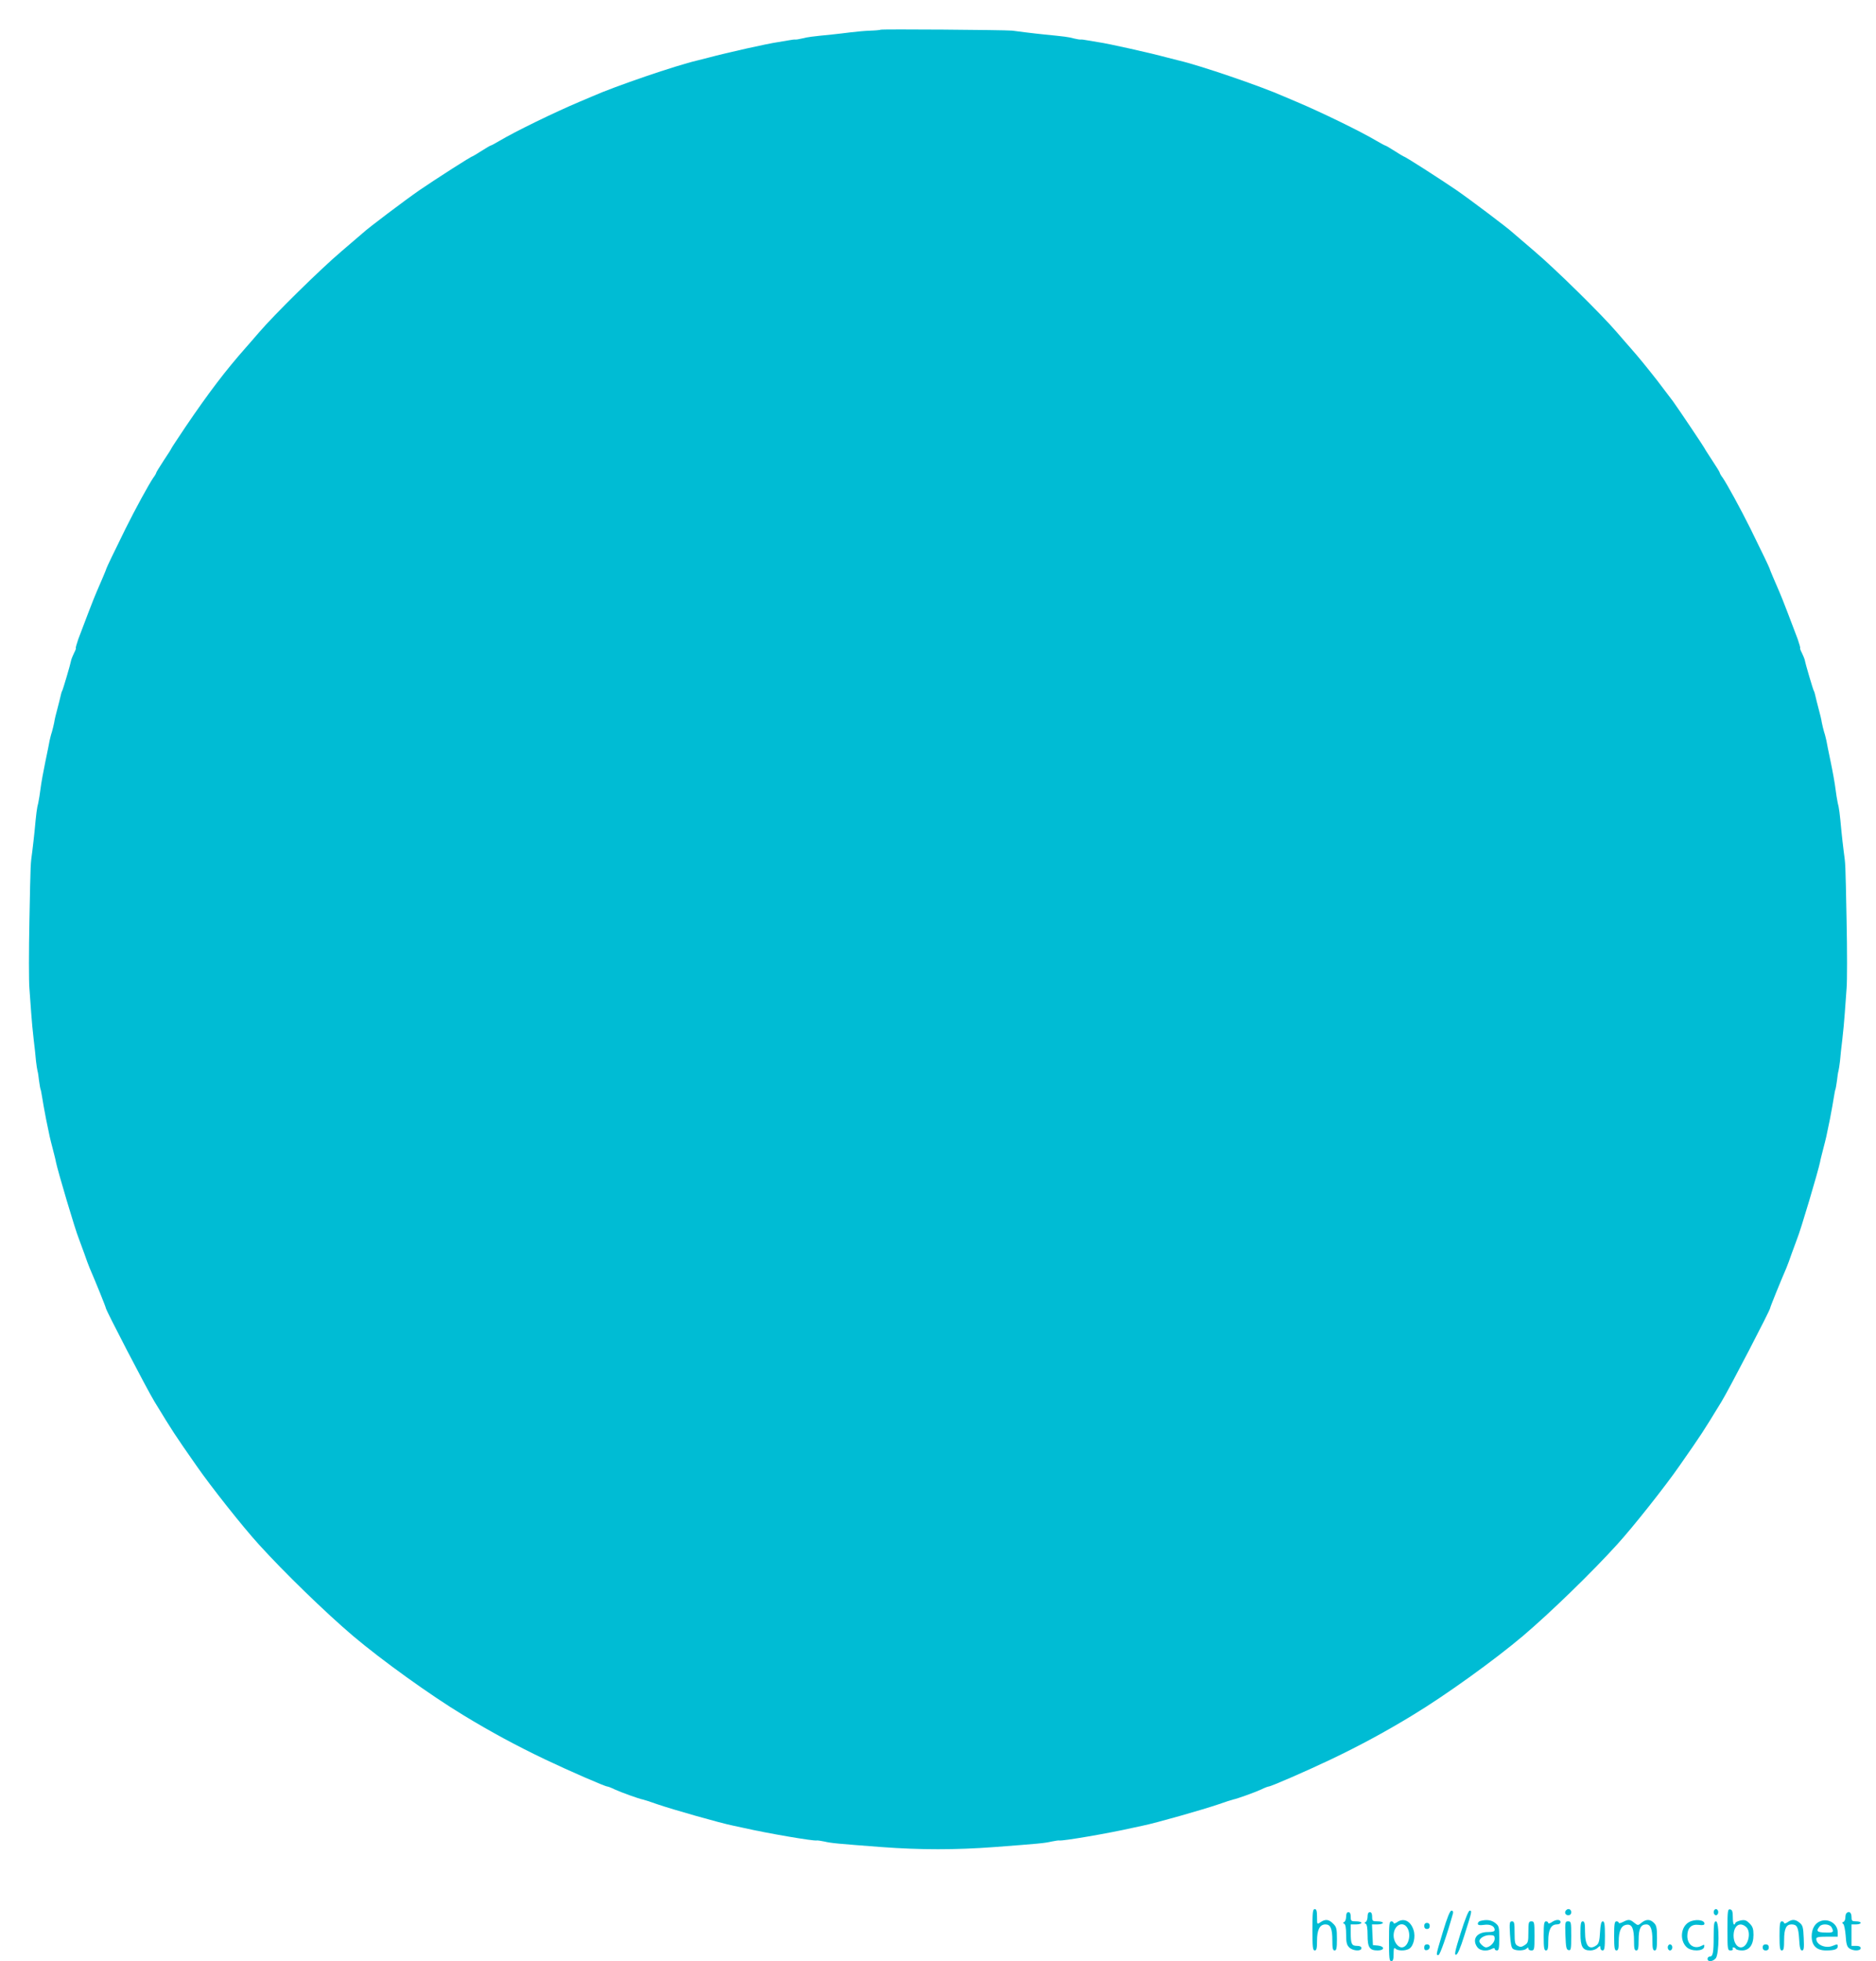 <?xml version="1.0" standalone="no"?>
<!DOCTYPE svg PUBLIC "-//W3C//DTD SVG 20010904//EN"
 "http://www.w3.org/TR/2001/REC-SVG-20010904/DTD/svg10.dtd">
<svg version="1.0" xmlns="http://www.w3.org/2000/svg"
 width="1225pt" height="1280pt" viewBox="0 0 1225 1280"
 preserveAspectRatio="xMidYMid meet">
<g transform="translate(0,1280) scale(0.1,-0.1)"
fill="#00bcd4" stroke="none">
<path d="M5750 12606 c-3 -2 -32 -5 -65 -6 -33 -1 -91 -6 -130 -11 -38 -5 -92
-11 -120 -14 -132 -13 -163 -17 -197 -26 -20 -5 -40 -8 -45 -7 -4 1 -26 -2
-48 -6 -22 -4 -51 -9 -65 -11 -61 -8 -334 -69 -453 -101 -32 -8 -66 -17 -75
-19 -137 -32 -534 -167 -687 -235 -11 -5 -49 -21 -85 -36 -154 -65 -416 -192
-518 -253 -29 -17 -55 -31 -58 -31 -3 0 -30 -16 -60 -35 -30 -19 -56 -35 -58
-35 -9 0 -229 -141 -348 -222 -91 -63 -333 -245 -368 -278 -9 -8 -72 -62 -140
-120 -138 -117 -441 -415 -539 -530 -36 -41 -74 -86 -87 -100 -131 -148 -242
-294 -392 -515 -50 -75 -92 -138 -92 -140 0 -2 -22 -38 -50 -79 -27 -42 -50
-78 -50 -82 0 -3 -8 -18 -19 -32 -28 -41 -117 -203 -181 -332 -73 -148 -124
-254 -125 -260 0 -4 -33 -82 -65 -155 -12 -25 -91 -232 -119 -307 -11 -32 -18
-58 -16 -58 3 0 -2 -14 -11 -31 -8 -17 -17 -38 -19 -47 -5 -28 -54 -193 -59
-201 -3 -4 -7 -18 -10 -32 -3 -13 -12 -51 -21 -84 -9 -33 -19 -73 -21 -90 -3
-16 -10 -44 -15 -62 -6 -17 -12 -43 -15 -56 -2 -14 -15 -76 -28 -139 -13 -62
-27 -140 -31 -173 -4 -33 -11 -76 -15 -95 -9 -33 -13 -63 -25 -192 -3 -29 -9
-84 -14 -123 -12 -92 -11 -52 -19 -455 -4 -195 -4 -393 0 -440 3 -47 9 -121
12 -165 3 -44 10 -120 16 -170 6 -49 13 -112 15 -140 3 -27 8 -57 10 -65 3 -8
7 -37 10 -64 4 -28 8 -52 10 -56 2 -3 6 -26 10 -50 4 -25 15 -90 26 -145 25
-124 24 -117 44 -195 9 -36 19 -73 20 -83 13 -63 128 -450 150 -502 6 -16 22
-59 35 -95 12 -36 28 -78 35 -95 39 -90 107 -258 106 -262 -2 -10 268 -529
316 -608 127 -208 127 -208 277 -423 93 -134 302 -398 407 -513 164 -181 435
-444 614 -596 188 -159 508 -389 720 -517 177 -108 348 -200 530 -287 157 -75
396 -179 411 -179 4 0 26 -8 48 -19 44 -20 155 -60 184 -66 9 -2 51 -15 92
-30 102 -35 411 -123 500 -141 14 -3 45 -10 70 -15 149 -34 452 -86 473 -81 4
1 26 -2 50 -7 47 -11 83 -14 372 -36 254 -19 486 -19 740 0 289 22 325 25 372
36 24 5 46 8 50 7 21 -5 324 47 473 81 25 5 56 12 70 15 89 18 398 106 500
141 41 15 83 28 92 30 29 6 140 46 184 66 22 11 44 19 48 19 15 0 254 104 411
179 182 87 353 179 530 287 212 128 532 358 720 517 179 152 450 415 614 596
105 115 314 379 407 513 150 215 150 215 277 423 48 79 318 598 316 608 -1 4
67 172 106 262 7 17 23 59 35 95 13 36 29 79 35 95 22 52 137 439 150 502 1
10 11 47 20 83 20 78 19 71 44 195 11 55 22 120 26 145 4 24 8 47 10 50 2 4 6
28 10 56 3 27 7 56 10 64 2 8 7 38 10 65 2 28 9 91 15 140 6 50 13 126 16 170
3 44 9 118 12 165 4 47 4 245 0 440 -8 403 -7 363 -19 455 -5 39 -11 94 -14
123 -12 129 -16 159 -25 192 -4 19 -11 62 -15 95 -4 33 -18 111 -31 173 -13
63 -26 125 -28 139 -3 13 -9 39 -15 56 -5 18 -12 46 -15 62 -2 17 -12 57 -21
90 -9 33 -18 71 -21 84 -3 14 -7 28 -10 32 -5 8 -54 173 -59 201 -2 9 -11 30
-19 47 -9 17 -14 31 -11 31 2 0 -5 26 -16 58 -28 75 -107 282 -119 307 -32 73
-65 151 -65 155 -1 6 -52 112 -125 260 -64 129 -153 291 -181 332 -11 14 -19
29 -19 32 0 4 -22 40 -50 82 -27 41 -50 77 -50 79 0 3 -164 248 -205 305 -11
15 -58 77 -104 137 -78 99 -117 147 -175 213 -13 14 -51 59 -87 100 -98 115
-401 413 -539 530 -68 58 -131 112 -140 120 -35 33 -277 215 -368 278 -119 81
-339 222 -348 222 -2 0 -28 16 -58 35 -30 19 -57 35 -60 35 -3 0 -29 14 -58
31 -102 61 -364 188 -518 253 -36 15 -74 31 -85 36 -153 68 -550 203 -687 235
-9 2 -43 11 -75 19 -119 32 -392 93 -453 101 -14 2 -43 7 -65 11 -22 4 -44 7
-48 6 -5 -1 -25 2 -45 7 -35 10 -63 13 -194 26 -29 3 -84 9 -123 14 -38 5 -77
10 -85 11 -53 5 -856 11 -860 6z"/>
<path d="M8570 205 c0 -113 2 -135 15 -135 12 0 15 14 15 63 0 72 18 107 55
107 33 0 45 -27 45 -104 0 -52 3 -66 15 -66 12 0 15 15 15 75 0 67 -3 79 -25
100 -28 29 -51 31 -83 9 -22 -15 -22 -15 -22 35 0 39 -4 51 -15 51 -13 0 -15
-22 -15 -135z"/>
<path d="M10227 333 c-14 -13 -6 -33 13 -33 13 0 20 7 20 20 0 19 -20 27 -33
13z"/>
<path d="M11190 320 c0 -11 7 -20 15 -20 8 0 15 9 15 20 0 11 -7 20 -15 20 -8
0 -15 -9 -15 -20z"/>
<path d="M11280 206 c0 -131 1 -136 21 -136 11 0 17 5 14 10 -3 6 -2 10 4 10
5 0 13 -4 16 -10 3 -5 21 -10 40 -10 48 0 75 37 75 102 0 39 -5 54 -26 75 -20
20 -31 24 -57 19 -18 -4 -33 -11 -35 -16 -9 -25 -17 -6 -17 37 0 37 -4 48 -17
51 -16 3 -18 -8 -18 -132z m122 17 c37 -33 12 -133 -34 -133 -27 0 -48 34 -48
76 0 66 41 94 82 57z"/>
<path d="M9422 192 c-47 -157 -46 -152 -29 -152 10 0 56 132 95 273 2 10 -1
17 -10 17 -10 0 -28 -45 -56 -138z"/>
<path d="M9538 184 c-36 -115 -43 -144 -30 -142 10 2 28 43 53 123 51 161 52
165 36 165 -8 0 -30 -54 -59 -146z"/>
<path d="M8790 291 c0 -16 -6 -32 -12 -35 -10 -5 -10 -7 0 -12 8 -4 12 -28 12
-70 0 -51 4 -68 20 -84 24 -24 80 -27 80 -5 0 10 -10 15 -29 15 -35 0 -41 13
-41 86 l0 54 35 0 c19 0 35 5 35 10 0 6 -16 10 -35 10 -32 0 -35 2 -35 30 0
20 -5 30 -15 30 -10 0 -15 -10 -15 -29z"/>
<path d="M8930 291 c0 -16 -6 -32 -12 -35 -10 -5 -10 -7 0 -12 8 -4 12 -29 12
-74 0 -80 13 -100 66 -100 46 0 47 27 2 32 l-33 3 -3 68 -3 67 36 0 c19 0 35
5 35 10 0 6 -16 10 -35 10 -32 0 -35 2 -35 30 0 20 -5 30 -15 30 -10 0 -15
-10 -15 -29z"/>
<path d="M12057 313 c-4 -3 -7 -16 -7 -29 0 -12 -6 -25 -12 -27 -10 -4 -10 -8
-2 -14 6 -4 13 -39 16 -77 3 -52 9 -72 23 -82 26 -19 75 -18 75 1 0 10 -10 15
-30 15 l-30 0 0 70 0 70 30 0 c17 0 30 5 30 10 0 6 -13 10 -30 10 -27 0 -30 3
-30 30 0 28 -17 40 -33 23z"/>
<path d="M9122 254 c-12 -8 -22 -10 -22 -5 0 6 -7 11 -15 11 -13 0 -15 -21
-15 -130 0 -109 2 -130 15 -130 11 0 15 12 15 47 0 37 3 44 12 35 15 -15 62
-16 88 -2 30 16 45 79 30 124 -19 59 -65 81 -108 50z m73 -47 c20 -49 -4 -117
-42 -117 -26 0 -53 39 -53 77 0 73 69 102 95 40z"/>
<path d="M9668 263 c-10 -2 -18 -10 -18 -18 0 -10 11 -12 40 -8 41 6 70 -8 70
-33 0 -10 -13 -14 -45 -14 -72 0 -105 -47 -69 -98 17 -24 61 -30 95 -12 13 7
19 7 19 0 0 -5 7 -10 15 -10 12 0 15 15 15 79 0 74 -2 81 -26 100 -25 20 -57
24 -96 14z m92 -117 c0 -24 -32 -56 -57 -56 -13 0 -43 27 -43 40 0 20 34 40
66 40 29 0 34 -3 34 -24z"/>
<path d="M10132 254 c-12 -8 -22 -10 -22 -5 0 6 -7 11 -15 11 -12 0 -15 -17
-15 -95 0 -78 3 -95 15 -95 12 0 15 14 15 63 0 72 18 107 56 107 15 0 24 6 24
15 0 19 -30 19 -58 -1z"/>
<path d="M10598 256 c-16 -8 -28 -11 -28 -5 0 5 -7 9 -15 9 -12 0 -15 -17 -15
-95 0 -78 3 -95 15 -95 12 0 15 13 15 58 0 72 17 106 53 110 34 4 47 -25 47
-109 0 -46 3 -59 15 -59 12 0 15 14 15 69 0 74 14 101 50 101 28 0 40 -31 40
-104 0 -52 3 -66 15 -66 12 0 15 16 15 80 0 67 -3 83 -20 100 -25 25 -51 25
-81 1 -23 -19 -24 -19 -48 0 -28 23 -38 23 -73 5z"/>
<path d="M11029 255 c-54 -30 -63 -119 -15 -164 31 -29 109 -27 114 2 3 16 1
17 -16 8 -48 -26 -94 5 -94 63 0 53 26 79 74 73 27 -4 38 -1 38 8 0 25 -61 32
-101 10z"/>
<path d="M11672 254 c-12 -8 -22 -10 -22 -5 0 6 -7 11 -15 11 -12 0 -15 -17
-15 -95 0 -78 3 -95 15 -95 12 0 15 14 15 69 0 73 14 101 48 101 36 0 45 -17
50 -94 3 -58 8 -76 19 -76 12 0 14 15 11 81 -3 70 -6 83 -27 100 -28 23 -49
24 -79 3z"/>
<path d="M11884 260 c-34 -14 -54 -50 -54 -98 0 -60 32 -92 94 -92 54 0 76 8
76 26 0 17 -1 17 -36 3 -46 -17 -104 9 -104 47 0 11 16 14 70 14 l70 0 0 29
c0 56 -62 94 -116 71z m76 -39 c17 -32 12 -36 -42 -34 -54 1 -61 10 -36 40 16
20 66 16 78 -6z"/>
<path d="M9860 175 c4 -61 9 -88 20 -95 21 -14 74 -12 88 2 9 9 12 9 12 0 0
-7 9 -12 20 -12 19 0 20 7 20 95 0 88 -1 95 -20 95 -18 0 -20 -7 -20 -70 0
-63 -2 -71 -24 -85 -19 -13 -29 -14 -45 -5 -18 9 -21 20 -21 85 0 65 -2 75
-17 75 -16 0 -17 -9 -13 -85z"/>
<path d="M10222 168 c3 -79 6 -93 21 -96 15 -3 17 6 17 92 0 90 -1 96 -20 96
-20 0 -21 -5 -18 -92z"/>
<path d="M10320 182 c0 -88 14 -112 65 -112 16 0 37 7 47 17 17 15 18 15 18 0
0 -10 7 -17 15 -17 12 0 15 17 15 95 0 74 -3 95 -14 95 -10 0 -15 -19 -18 -71
-3 -55 -8 -74 -23 -85 -48 -35 -75 -4 -75 87 0 55 -3 69 -15 69 -12 0 -15 -15
-15 -78z"/>
<path d="M11190 161 c0 -108 -5 -131 -26 -131 -8 0 -14 -7 -14 -15 0 -21 33
-19 53 3 24 26 25 242 2 242 -12 0 -15 -18 -15 -99z"/>
<path d="M9300 230 c0 -13 7 -20 18 -20 11 0 18 7 18 20 0 13 -7 20 -18 20
-11 0 -18 -7 -18 -20z"/>
<path d="M9300 89 c0 -14 5 -19 17 -17 24 4 26 38 2 38 -13 0 -19 -7 -19 -21z"/>
<path d="M10890 90 c0 -11 7 -20 15 -20 8 0 15 9 15 20 0 11 -7 20 -15 20 -8
0 -15 -9 -15 -20z"/>
<path d="M11510 90 c0 -13 7 -20 20 -20 13 0 20 7 20 20 0 13 -7 20 -20 20
-13 0 -20 -7 -20 -20z"/>
</g>
</svg>
